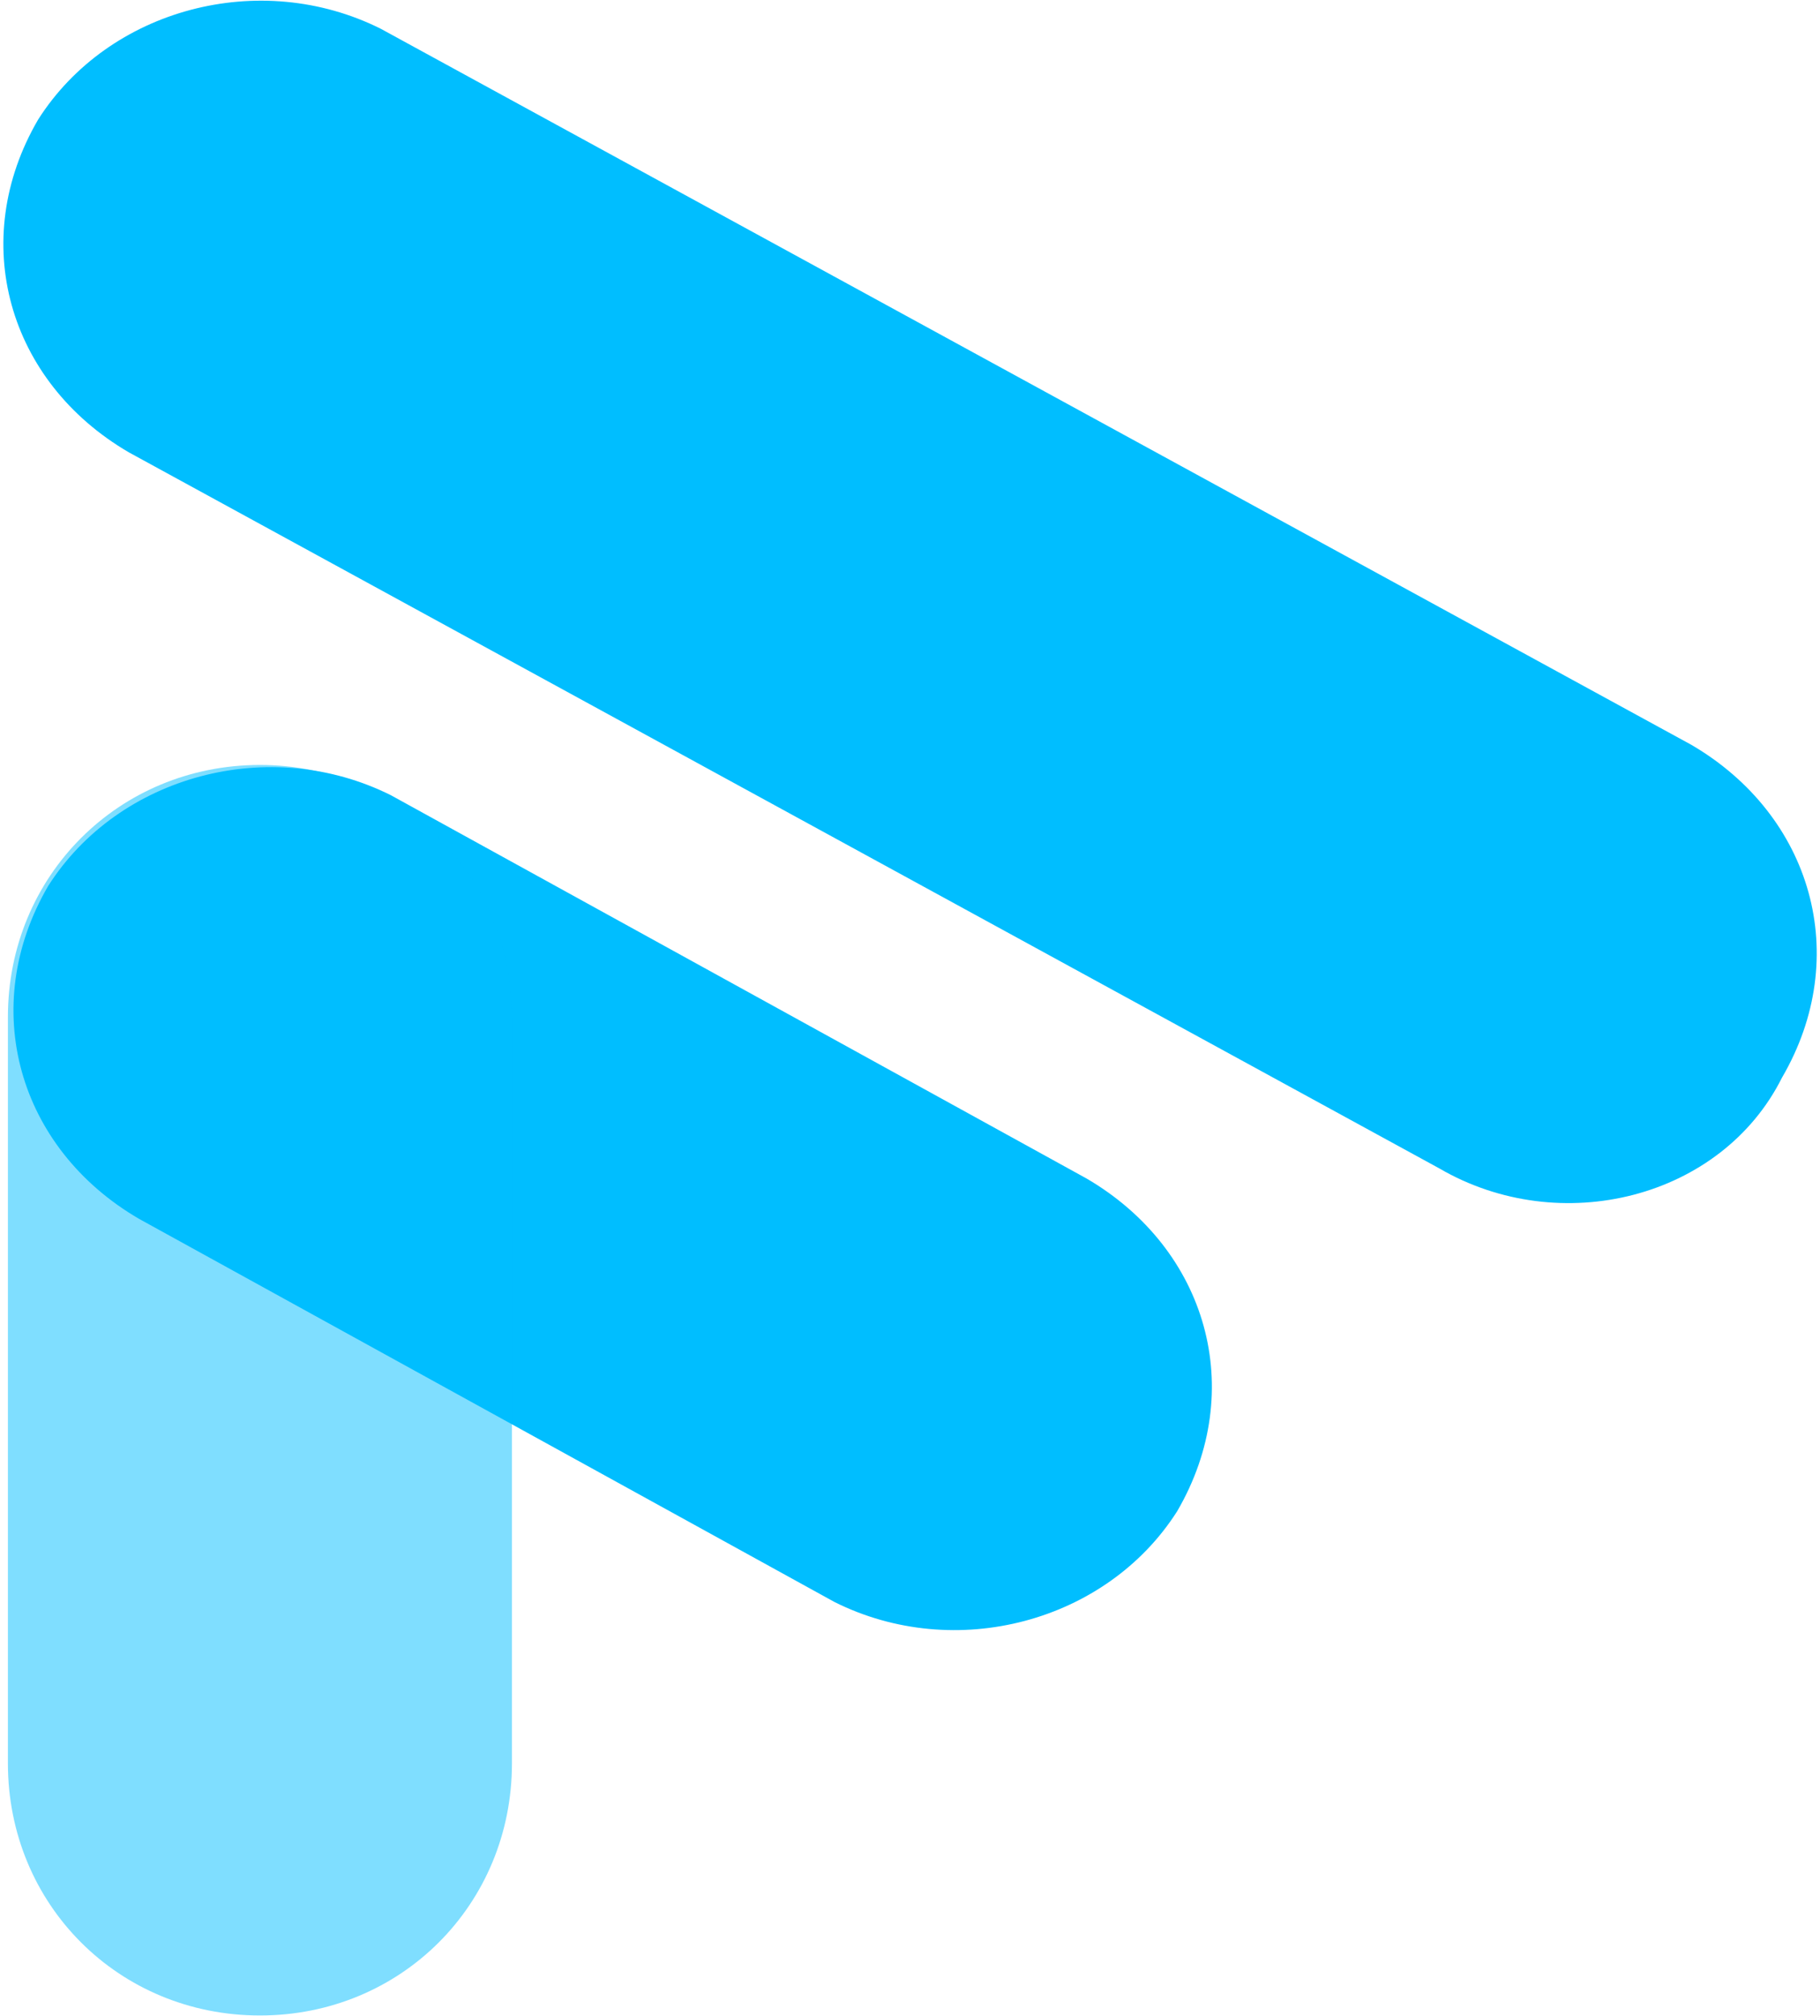 <svg width="447" height="495" viewBox="0 0 447 495" fill="none" xmlns="http://www.w3.org/2000/svg">
<path d="M353.489 286.83L31.642 111.048C1.926 93.719 -7.985 59.061 9.372 29.344C26.701 2.119 63.837 -7.792 93.54 7.074L415.386 182.842C445.103 200.185 454.999 234.843 437.67 264.546C422.805 294.262 383.206 304.159 353.489 286.83ZM204.947 393.281L34.12 299.204C4.403 281.875 -5.493 247.216 11.836 217.5C29.179 190.274 66.3 180.378 96.017 195.229L266.844 289.307C296.547 306.636 306.443 341.294 289.114 371.011C271.785 398.236 234.649 408.147 204.947 393.281Z" fill="#00BEFF"/>
<path opacity="0.5" d="M1.941 432.908V249.694C1.941 215.036 29.181 187.796 63.839 187.796C98.497 187.796 125.736 215.036 125.736 249.694V432.894C125.736 467.552 98.497 494.792 63.839 494.792C29.181 494.792 1.941 467.566 1.941 432.894V432.908Z" fill="#00BEFF"/>
</svg>
